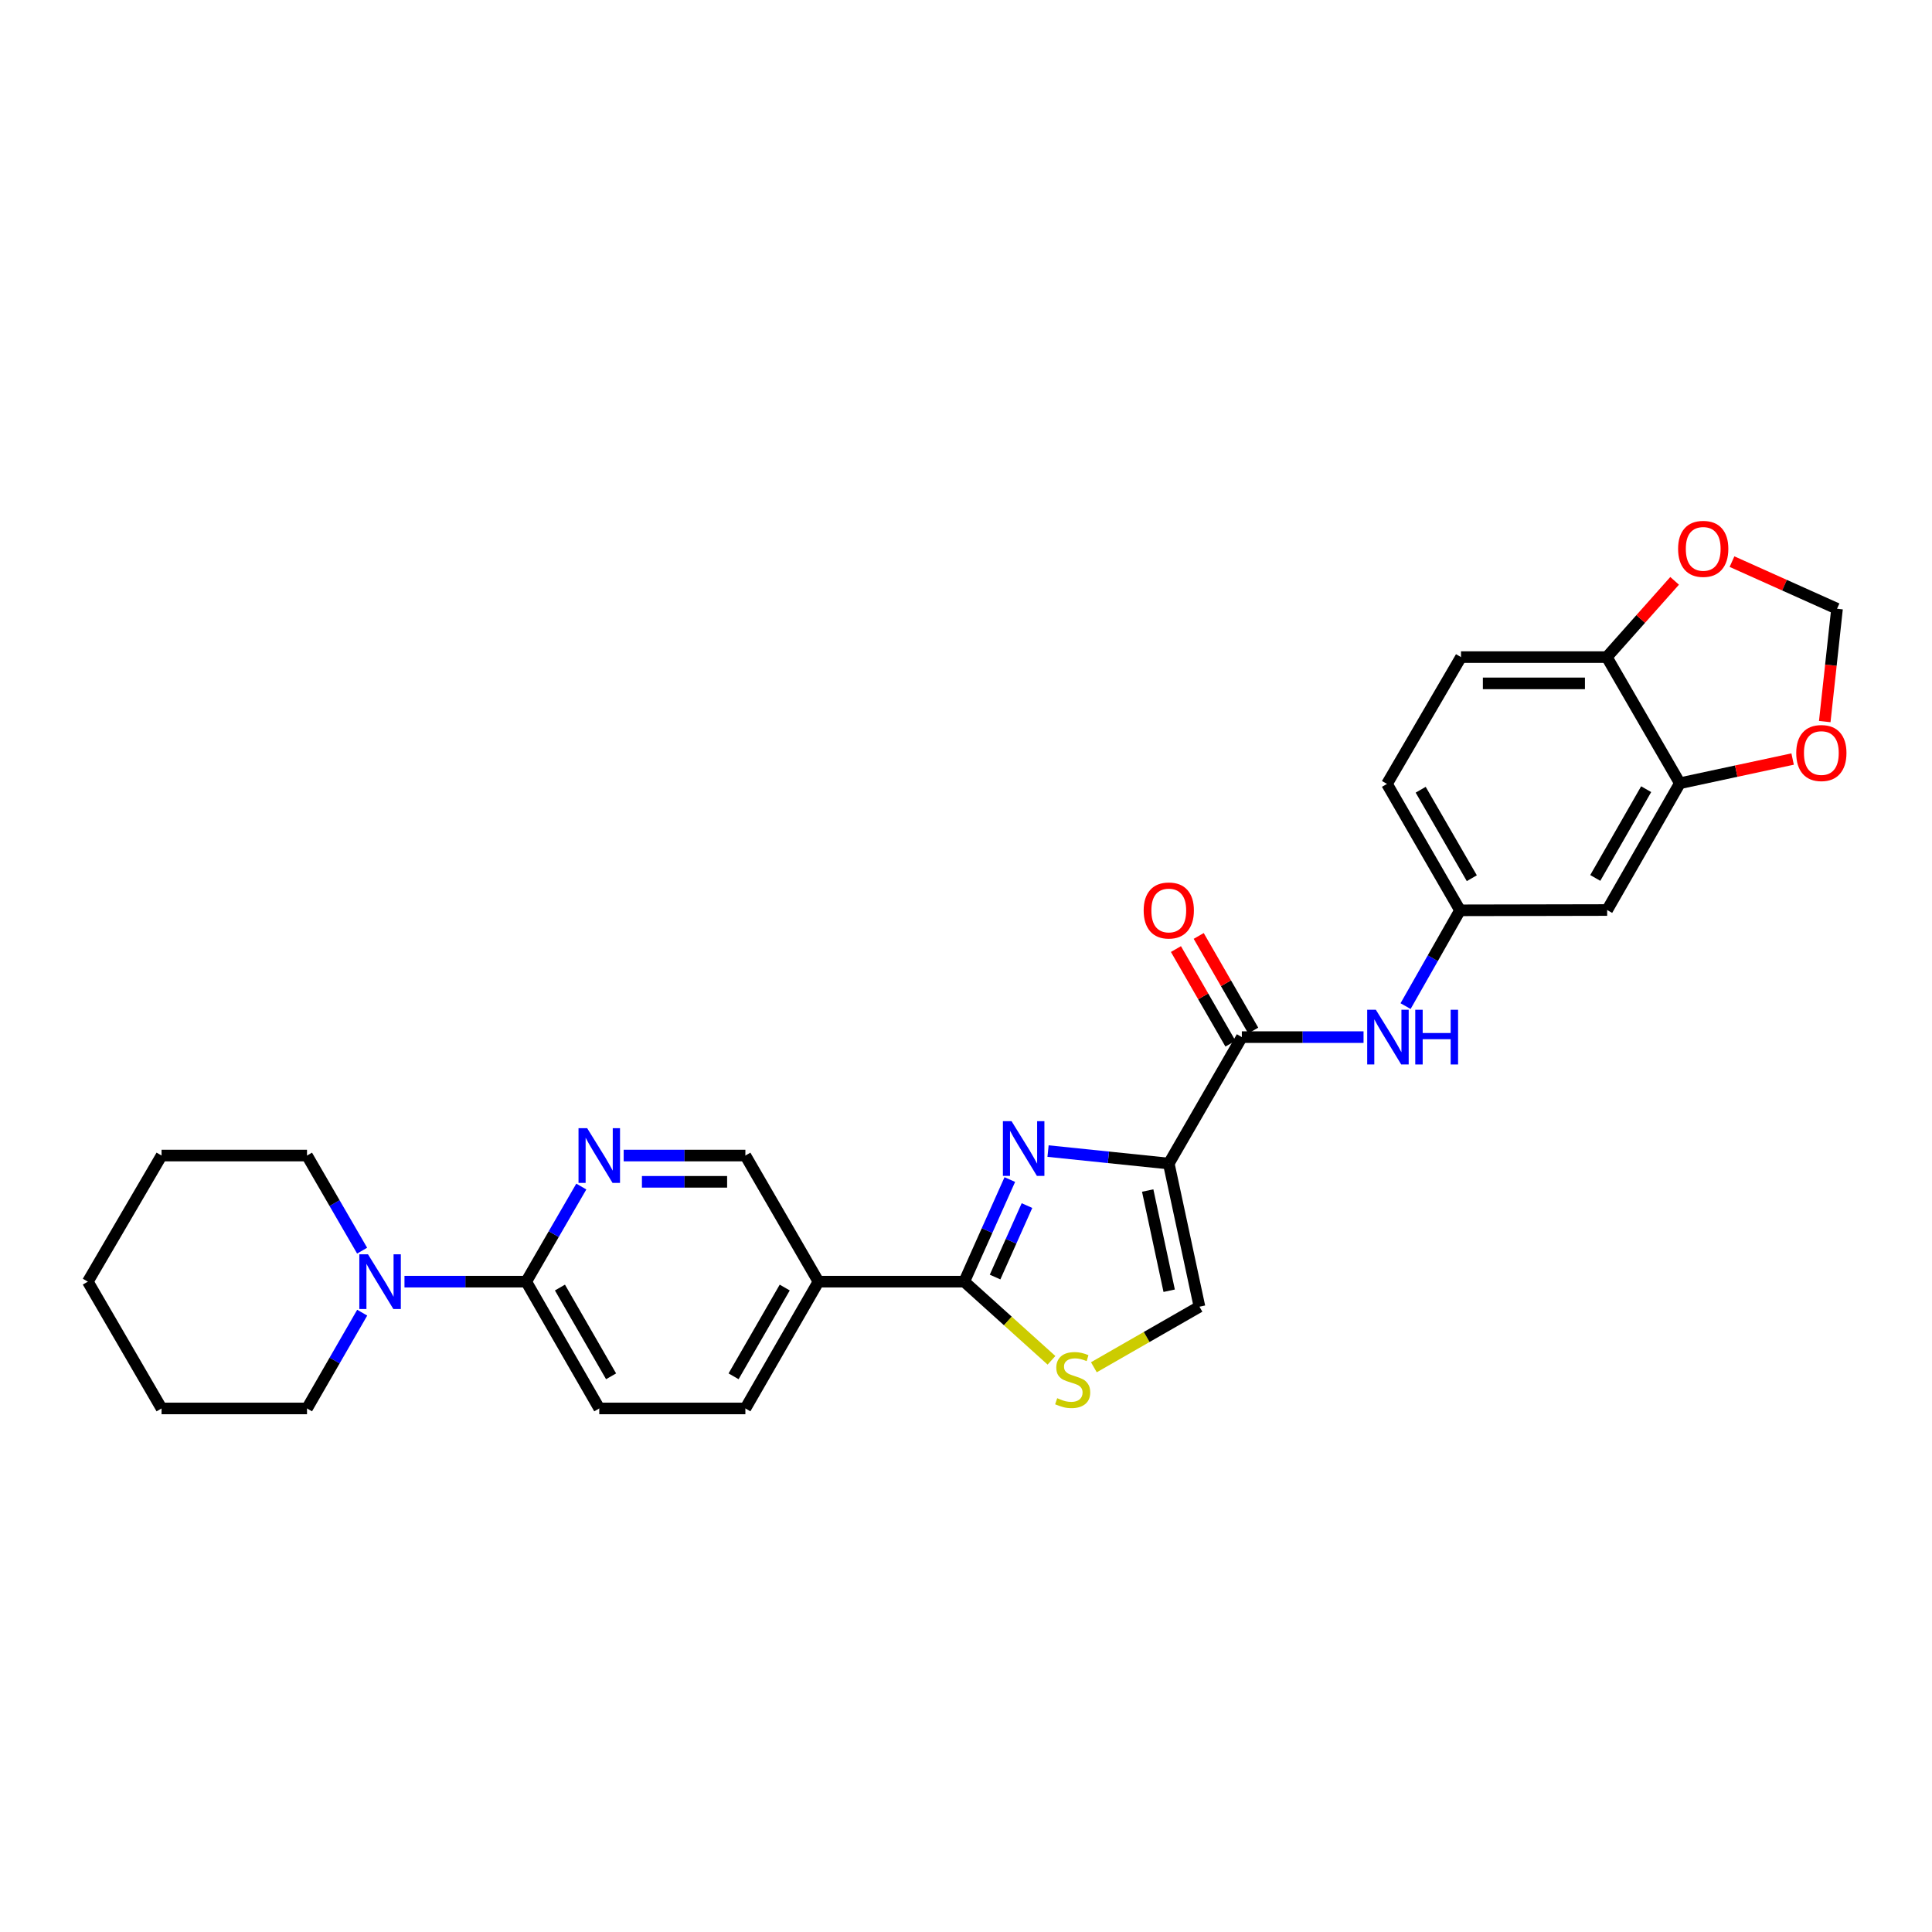 <?xml version='1.0' encoding='iso-8859-1'?>
<svg version='1.1' baseProfile='full'
              xmlns='http://www.w3.org/2000/svg'
                      xmlns:rdkit='http://www.rdkit.org/xml'
                      xmlns:xlink='http://www.w3.org/1999/xlink'
                  xml:space='preserve'
width='1000px' height='1000px' viewBox='0 0 1000 1000'>
<!-- END OF HEADER -->
<rect style='opacity:1.0;fill:#FFFFFF;stroke:none' width='1000' height='1000' x='0' y='0'> </rect>
<path class='bond-0' d='M 604.96,602.257 L 573.715,599.026' style='fill:none;fill-rule:evenodd;stroke:#000000;stroke-width:6px;stroke-linecap:butt;stroke-linejoin:miter;stroke-opacity:1' />
<path class='bond-0' d='M 573.715,599.026 L 542.469,595.795' style='fill:none;fill-rule:evenodd;stroke:#0000FF;stroke-width:6px;stroke-linecap:butt;stroke-linejoin:miter;stroke-opacity:1' />
<path class='bond-2' d='M 604.96,602.257 L 642.773,536.81' style='fill:none;fill-rule:evenodd;stroke:#000000;stroke-width:6px;stroke-linecap:butt;stroke-linejoin:miter;stroke-opacity:1' />
<path class='bond-4' d='M 604.96,602.257 L 620.844,676.341' style='fill:none;fill-rule:evenodd;stroke:#000000;stroke-width:6px;stroke-linecap:butt;stroke-linejoin:miter;stroke-opacity:1' />
<path class='bond-4' d='M 594.043,616.221 L 605.162,668.08' style='fill:none;fill-rule:evenodd;stroke:#000000;stroke-width:6px;stroke-linecap:butt;stroke-linejoin:miter;stroke-opacity:1' />
<path class='bond-1' d='M 522.679,610.535 L 510.887,636.958' style='fill:none;fill-rule:evenodd;stroke:#0000FF;stroke-width:6px;stroke-linecap:butt;stroke-linejoin:miter;stroke-opacity:1' />
<path class='bond-1' d='M 510.887,636.958 L 499.094,663.382' style='fill:none;fill-rule:evenodd;stroke:#000000;stroke-width:6px;stroke-linecap:butt;stroke-linejoin:miter;stroke-opacity:1' />
<path class='bond-1' d='M 531.562,624.006 L 523.307,642.502' style='fill:none;fill-rule:evenodd;stroke:#0000FF;stroke-width:6px;stroke-linecap:butt;stroke-linejoin:miter;stroke-opacity:1' />
<path class='bond-1' d='M 523.307,642.502 L 515.052,660.998' style='fill:none;fill-rule:evenodd;stroke:#000000;stroke-width:6px;stroke-linecap:butt;stroke-linejoin:miter;stroke-opacity:1' />
<path class='bond-5' d='M 499.094,663.382 L 423.634,663.382' style='fill:none;fill-rule:evenodd;stroke:#000000;stroke-width:6px;stroke-linecap:butt;stroke-linejoin:miter;stroke-opacity:1' />
<path class='bond-28' d='M 499.094,663.382 L 521.67,683.739' style='fill:none;fill-rule:evenodd;stroke:#000000;stroke-width:6px;stroke-linecap:butt;stroke-linejoin:miter;stroke-opacity:1' />
<path class='bond-28' d='M 521.67,683.739 L 544.246,704.096' style='fill:none;fill-rule:evenodd;stroke:#CCCC00;stroke-width:6px;stroke-linecap:butt;stroke-linejoin:miter;stroke-opacity:1' />
<path class='bond-9' d='M 642.773,536.81 L 674.27,536.81' style='fill:none;fill-rule:evenodd;stroke:#000000;stroke-width:6px;stroke-linecap:butt;stroke-linejoin:miter;stroke-opacity:1' />
<path class='bond-9' d='M 674.27,536.81 L 705.768,536.81' style='fill:none;fill-rule:evenodd;stroke:#0000FF;stroke-width:6px;stroke-linecap:butt;stroke-linejoin:miter;stroke-opacity:1' />
<path class='bond-18' d='M 648.666,533.415 L 634.557,508.928' style='fill:none;fill-rule:evenodd;stroke:#000000;stroke-width:6px;stroke-linecap:butt;stroke-linejoin:miter;stroke-opacity:1' />
<path class='bond-18' d='M 634.557,508.928 L 620.448,484.441' style='fill:none;fill-rule:evenodd;stroke:#FF0000;stroke-width:6px;stroke-linecap:butt;stroke-linejoin:miter;stroke-opacity:1' />
<path class='bond-18' d='M 636.88,540.205 L 622.771,515.718' style='fill:none;fill-rule:evenodd;stroke:#000000;stroke-width:6px;stroke-linecap:butt;stroke-linejoin:miter;stroke-opacity:1' />
<path class='bond-18' d='M 622.771,515.718 L 608.663,491.231' style='fill:none;fill-rule:evenodd;stroke:#FF0000;stroke-width:6px;stroke-linecap:butt;stroke-linejoin:miter;stroke-opacity:1' />
<path class='bond-3' d='M 566.187,707.694 L 593.516,692.017' style='fill:none;fill-rule:evenodd;stroke:#CCCC00;stroke-width:6px;stroke-linecap:butt;stroke-linejoin:miter;stroke-opacity:1' />
<path class='bond-3' d='M 593.516,692.017 L 620.844,676.341' style='fill:none;fill-rule:evenodd;stroke:#000000;stroke-width:6px;stroke-linecap:butt;stroke-linejoin:miter;stroke-opacity:1' />
<path class='bond-12' d='M 423.634,663.382 L 385.807,598.109' style='fill:none;fill-rule:evenodd;stroke:#000000;stroke-width:6px;stroke-linecap:butt;stroke-linejoin:miter;stroke-opacity:1' />
<path class='bond-19' d='M 423.634,663.382 L 385.807,729.01' style='fill:none;fill-rule:evenodd;stroke:#000000;stroke-width:6px;stroke-linecap:butt;stroke-linejoin:miter;stroke-opacity:1' />
<path class='bond-19' d='M 406.176,666.433 L 379.697,712.373' style='fill:none;fill-rule:evenodd;stroke:#000000;stroke-width:6px;stroke-linecap:butt;stroke-linejoin:miter;stroke-opacity:1' />
<path class='bond-6' d='M 272.369,663.382 L 310.181,729.01' style='fill:none;fill-rule:evenodd;stroke:#000000;stroke-width:6px;stroke-linecap:butt;stroke-linejoin:miter;stroke-opacity:1' />
<path class='bond-6' d='M 289.826,666.435 L 316.295,712.375' style='fill:none;fill-rule:evenodd;stroke:#000000;stroke-width:6px;stroke-linecap:butt;stroke-linejoin:miter;stroke-opacity:1' />
<path class='bond-8' d='M 272.369,663.382 L 240.864,663.382' style='fill:none;fill-rule:evenodd;stroke:#000000;stroke-width:6px;stroke-linecap:butt;stroke-linejoin:miter;stroke-opacity:1' />
<path class='bond-8' d='M 240.864,663.382 L 209.359,663.382' style='fill:none;fill-rule:evenodd;stroke:#0000FF;stroke-width:6px;stroke-linecap:butt;stroke-linejoin:miter;stroke-opacity:1' />
<path class='bond-29' d='M 272.369,663.382 L 286.627,638.768' style='fill:none;fill-rule:evenodd;stroke:#000000;stroke-width:6px;stroke-linecap:butt;stroke-linejoin:miter;stroke-opacity:1' />
<path class='bond-29' d='M 286.627,638.768 L 300.886,614.154' style='fill:none;fill-rule:evenodd;stroke:#0000FF;stroke-width:6px;stroke-linecap:butt;stroke-linejoin:miter;stroke-opacity:1' />
<path class='bond-7' d='M 322.812,598.109 L 354.309,598.109' style='fill:none;fill-rule:evenodd;stroke:#0000FF;stroke-width:6px;stroke-linecap:butt;stroke-linejoin:miter;stroke-opacity:1' />
<path class='bond-7' d='M 354.309,598.109 L 385.807,598.109' style='fill:none;fill-rule:evenodd;stroke:#000000;stroke-width:6px;stroke-linecap:butt;stroke-linejoin:miter;stroke-opacity:1' />
<path class='bond-7' d='M 332.261,611.71 L 354.309,611.71' style='fill:none;fill-rule:evenodd;stroke:#0000FF;stroke-width:6px;stroke-linecap:butt;stroke-linejoin:miter;stroke-opacity:1' />
<path class='bond-7' d='M 354.309,611.71 L 376.357,611.71' style='fill:none;fill-rule:evenodd;stroke:#000000;stroke-width:6px;stroke-linecap:butt;stroke-linejoin:miter;stroke-opacity:1' />
<path class='bond-23' d='M 187.477,679.435 L 173.192,704.222' style='fill:none;fill-rule:evenodd;stroke:#0000FF;stroke-width:6px;stroke-linecap:butt;stroke-linejoin:miter;stroke-opacity:1' />
<path class='bond-23' d='M 173.192,704.222 L 158.908,729.01' style='fill:none;fill-rule:evenodd;stroke:#000000;stroke-width:6px;stroke-linecap:butt;stroke-linejoin:miter;stroke-opacity:1' />
<path class='bond-24' d='M 187.431,647.336 L 173.169,622.722' style='fill:none;fill-rule:evenodd;stroke:#0000FF;stroke-width:6px;stroke-linecap:butt;stroke-linejoin:miter;stroke-opacity:1' />
<path class='bond-24' d='M 173.169,622.722 L 158.908,598.109' style='fill:none;fill-rule:evenodd;stroke:#000000;stroke-width:6px;stroke-linecap:butt;stroke-linejoin:miter;stroke-opacity:1' />
<path class='bond-15' d='M 727.52,520.763 L 741.612,495.973' style='fill:none;fill-rule:evenodd;stroke:#0000FF;stroke-width:6px;stroke-linecap:butt;stroke-linejoin:miter;stroke-opacity:1' />
<path class='bond-15' d='M 741.612,495.973 L 755.705,471.182' style='fill:none;fill-rule:evenodd;stroke:#000000;stroke-width:6px;stroke-linecap:butt;stroke-linejoin:miter;stroke-opacity:1' />
<path class='bond-10' d='M 869.498,405.403 L 831.859,471.031' style='fill:none;fill-rule:evenodd;stroke:#000000;stroke-width:6px;stroke-linecap:butt;stroke-linejoin:miter;stroke-opacity:1' />
<path class='bond-10' d='M 852.053,408.48 L 825.706,454.42' style='fill:none;fill-rule:evenodd;stroke:#000000;stroke-width:6px;stroke-linecap:butt;stroke-linejoin:miter;stroke-opacity:1' />
<path class='bond-14' d='M 869.498,405.403 L 898.677,399.14' style='fill:none;fill-rule:evenodd;stroke:#000000;stroke-width:6px;stroke-linecap:butt;stroke-linejoin:miter;stroke-opacity:1' />
<path class='bond-14' d='M 898.677,399.14 L 927.855,392.877' style='fill:none;fill-rule:evenodd;stroke:#FF0000;stroke-width:6px;stroke-linecap:butt;stroke-linejoin:miter;stroke-opacity:1' />
<path class='bond-30' d='M 869.498,405.403 L 831.685,340.115' style='fill:none;fill-rule:evenodd;stroke:#000000;stroke-width:6px;stroke-linecap:butt;stroke-linejoin:miter;stroke-opacity:1' />
<path class='bond-11' d='M 831.859,471.031 L 755.705,471.182' style='fill:none;fill-rule:evenodd;stroke:#000000;stroke-width:6px;stroke-linecap:butt;stroke-linejoin:miter;stroke-opacity:1' />
<path class='bond-13' d='M 831.685,340.115 L 756.211,340.115' style='fill:none;fill-rule:evenodd;stroke:#000000;stroke-width:6px;stroke-linecap:butt;stroke-linejoin:miter;stroke-opacity:1' />
<path class='bond-13' d='M 820.364,353.716 L 767.532,353.716' style='fill:none;fill-rule:evenodd;stroke:#000000;stroke-width:6px;stroke-linecap:butt;stroke-linejoin:miter;stroke-opacity:1' />
<path class='bond-16' d='M 831.685,340.115 L 849.235,320.38' style='fill:none;fill-rule:evenodd;stroke:#000000;stroke-width:6px;stroke-linecap:butt;stroke-linejoin:miter;stroke-opacity:1' />
<path class='bond-16' d='M 849.235,320.38 L 866.785,300.645' style='fill:none;fill-rule:evenodd;stroke:#FF0000;stroke-width:6px;stroke-linecap:butt;stroke-linejoin:miter;stroke-opacity:1' />
<path class='bond-17' d='M 944.49,373.489 L 947.667,344.289' style='fill:none;fill-rule:evenodd;stroke:#FF0000;stroke-width:6px;stroke-linecap:butt;stroke-linejoin:miter;stroke-opacity:1' />
<path class='bond-17' d='M 947.667,344.289 L 950.844,315.088' style='fill:none;fill-rule:evenodd;stroke:#000000;stroke-width:6px;stroke-linecap:butt;stroke-linejoin:miter;stroke-opacity:1' />
<path class='bond-22' d='M 755.705,471.182 L 717.892,405.758' style='fill:none;fill-rule:evenodd;stroke:#000000;stroke-width:6px;stroke-linecap:butt;stroke-linejoin:miter;stroke-opacity:1' />
<path class='bond-22' d='M 761.809,454.562 L 735.34,408.765' style='fill:none;fill-rule:evenodd;stroke:#000000;stroke-width:6px;stroke-linecap:butt;stroke-linejoin:miter;stroke-opacity:1' />
<path class='bond-31' d='M 896.479,290.693 L 923.661,302.89' style='fill:none;fill-rule:evenodd;stroke:#FF0000;stroke-width:6px;stroke-linecap:butt;stroke-linejoin:miter;stroke-opacity:1' />
<path class='bond-31' d='M 923.661,302.89 L 950.844,315.088' style='fill:none;fill-rule:evenodd;stroke:#000000;stroke-width:6px;stroke-linecap:butt;stroke-linejoin:miter;stroke-opacity:1' />
<path class='bond-20' d='M 385.807,729.01 L 310.181,729.01' style='fill:none;fill-rule:evenodd;stroke:#000000;stroke-width:6px;stroke-linecap:butt;stroke-linejoin:miter;stroke-opacity:1' />
<path class='bond-21' d='M 756.211,340.115 L 717.892,405.758' style='fill:none;fill-rule:evenodd;stroke:#000000;stroke-width:6px;stroke-linecap:butt;stroke-linejoin:miter;stroke-opacity:1' />
<path class='bond-25' d='M 158.908,729.01 L 83.622,729.01' style='fill:none;fill-rule:evenodd;stroke:#000000;stroke-width:6px;stroke-linecap:butt;stroke-linejoin:miter;stroke-opacity:1' />
<path class='bond-26' d='M 158.908,598.109 L 83.622,598.109' style='fill:none;fill-rule:evenodd;stroke:#000000;stroke-width:6px;stroke-linecap:butt;stroke-linejoin:miter;stroke-opacity:1' />
<path class='bond-32' d='M 83.622,729.01 L 45.455,663.382' style='fill:none;fill-rule:evenodd;stroke:#000000;stroke-width:6px;stroke-linecap:butt;stroke-linejoin:miter;stroke-opacity:1' />
<path class='bond-27' d='M 83.622,598.109 L 45.455,663.382' style='fill:none;fill-rule:evenodd;stroke:#000000;stroke-width:6px;stroke-linecap:butt;stroke-linejoin:miter;stroke-opacity:1' />
<path  class='atom-1' d='M 523.581 580.329
L 532.861 595.329
Q 533.781 596.809, 535.261 599.489
Q 536.741 602.169, 536.821 602.329
L 536.821 580.329
L 540.581 580.329
L 540.581 608.649
L 536.701 608.649
L 526.741 592.249
Q 525.581 590.329, 524.341 588.129
Q 523.141 585.929, 522.781 585.249
L 522.781 608.649
L 519.101 608.649
L 519.101 580.329
L 523.581 580.329
' fill='#0000FF'/>
<path  class='atom-4' d='M 547.216 723.707
Q 547.536 723.827, 548.856 724.387
Q 550.176 724.947, 551.616 725.307
Q 553.096 725.627, 554.536 725.627
Q 557.216 725.627, 558.776 724.347
Q 560.336 723.027, 560.336 720.747
Q 560.336 719.187, 559.536 718.227
Q 558.776 717.267, 557.576 716.747
Q 556.376 716.227, 554.376 715.627
Q 551.856 714.867, 550.336 714.147
Q 548.856 713.427, 547.776 711.907
Q 546.736 710.387, 546.736 707.827
Q 546.736 704.267, 549.136 702.067
Q 551.576 699.867, 556.376 699.867
Q 559.656 699.867, 563.376 701.427
L 562.456 704.507
Q 559.056 703.107, 556.496 703.107
Q 553.736 703.107, 552.216 704.267
Q 550.696 705.387, 550.736 707.347
Q 550.736 708.867, 551.496 709.787
Q 552.296 710.707, 553.416 711.227
Q 554.576 711.747, 556.496 712.347
Q 559.056 713.147, 560.576 713.947
Q 562.096 714.747, 563.176 716.387
Q 564.296 717.987, 564.296 720.747
Q 564.296 724.667, 561.656 726.787
Q 559.056 728.867, 554.696 728.867
Q 552.176 728.867, 550.256 728.307
Q 548.376 727.787, 546.136 726.867
L 547.216 723.707
' fill='#CCCC00'/>
<path  class='atom-8' d='M 303.921 583.949
L 313.201 598.949
Q 314.121 600.429, 315.601 603.109
Q 317.081 605.789, 317.161 605.949
L 317.161 583.949
L 320.921 583.949
L 320.921 612.269
L 317.041 612.269
L 307.081 595.869
Q 305.921 593.949, 304.681 591.749
Q 303.481 589.549, 303.121 588.869
L 303.121 612.269
L 299.441 612.269
L 299.441 583.949
L 303.921 583.949
' fill='#0000FF'/>
<path  class='atom-9' d='M 190.468 649.222
L 199.748 664.222
Q 200.668 665.702, 202.148 668.382
Q 203.628 671.062, 203.708 671.222
L 203.708 649.222
L 207.468 649.222
L 207.468 677.542
L 203.588 677.542
L 193.628 661.142
Q 192.468 659.222, 191.228 657.022
Q 190.028 654.822, 189.668 654.142
L 189.668 677.542
L 185.988 677.542
L 185.988 649.222
L 190.468 649.222
' fill='#0000FF'/>
<path  class='atom-10' d='M 712.138 522.65
L 721.418 537.65
Q 722.338 539.13, 723.818 541.81
Q 725.298 544.49, 725.378 544.65
L 725.378 522.65
L 729.138 522.65
L 729.138 550.97
L 725.258 550.97
L 715.298 534.57
Q 714.138 532.65, 712.898 530.45
Q 711.698 528.25, 711.338 527.57
L 711.338 550.97
L 707.658 550.97
L 707.658 522.65
L 712.138 522.65
' fill='#0000FF'/>
<path  class='atom-10' d='M 732.538 522.65
L 736.378 522.65
L 736.378 534.69
L 750.858 534.69
L 750.858 522.65
L 754.698 522.65
L 754.698 550.97
L 750.858 550.97
L 750.858 537.89
L 736.378 537.89
L 736.378 550.97
L 732.538 550.97
L 732.538 522.65
' fill='#0000FF'/>
<path  class='atom-15' d='M 929.728 389.765
Q 929.728 382.965, 933.088 379.165
Q 936.448 375.365, 942.728 375.365
Q 949.008 375.365, 952.368 379.165
Q 955.728 382.965, 955.728 389.765
Q 955.728 396.645, 952.328 400.565
Q 948.928 404.445, 942.728 404.445
Q 936.488 404.445, 933.088 400.565
Q 929.728 396.685, 929.728 389.765
M 942.728 401.245
Q 947.048 401.245, 949.368 398.365
Q 951.728 395.445, 951.728 389.765
Q 951.728 384.205, 949.368 381.405
Q 947.048 378.565, 942.728 378.565
Q 938.408 378.565, 936.048 381.365
Q 933.728 384.165, 933.728 389.765
Q 933.728 395.485, 936.048 398.365
Q 938.408 401.245, 942.728 401.245
' fill='#FF0000'/>
<path  class='atom-17' d='M 868.581 284.088
Q 868.581 277.288, 871.941 273.488
Q 875.301 269.688, 881.581 269.688
Q 887.861 269.688, 891.221 273.488
Q 894.581 277.288, 894.581 284.088
Q 894.581 290.968, 891.181 294.888
Q 887.781 298.768, 881.581 298.768
Q 875.341 298.768, 871.941 294.888
Q 868.581 291.008, 868.581 284.088
M 881.581 295.568
Q 885.901 295.568, 888.221 292.688
Q 890.581 289.768, 890.581 284.088
Q 890.581 278.528, 888.221 275.728
Q 885.901 272.888, 881.581 272.888
Q 877.261 272.888, 874.901 275.688
Q 872.581 278.488, 872.581 284.088
Q 872.581 289.808, 874.901 292.688
Q 877.261 295.568, 881.581 295.568
' fill='#FF0000'/>
<path  class='atom-19' d='M 591.96 471.262
Q 591.96 464.462, 595.32 460.662
Q 598.68 456.862, 604.96 456.862
Q 611.24 456.862, 614.6 460.662
Q 617.96 464.462, 617.96 471.262
Q 617.96 478.142, 614.56 482.062
Q 611.16 485.942, 604.96 485.942
Q 598.72 485.942, 595.32 482.062
Q 591.96 478.182, 591.96 471.262
M 604.96 482.742
Q 609.28 482.742, 611.6 479.862
Q 613.96 476.942, 613.96 471.262
Q 613.96 465.702, 611.6 462.902
Q 609.28 460.062, 604.96 460.062
Q 600.64 460.062, 598.28 462.862
Q 595.96 465.662, 595.96 471.262
Q 595.96 476.982, 598.28 479.862
Q 600.64 482.742, 604.96 482.742
' fill='#FF0000'/>
</svg>
